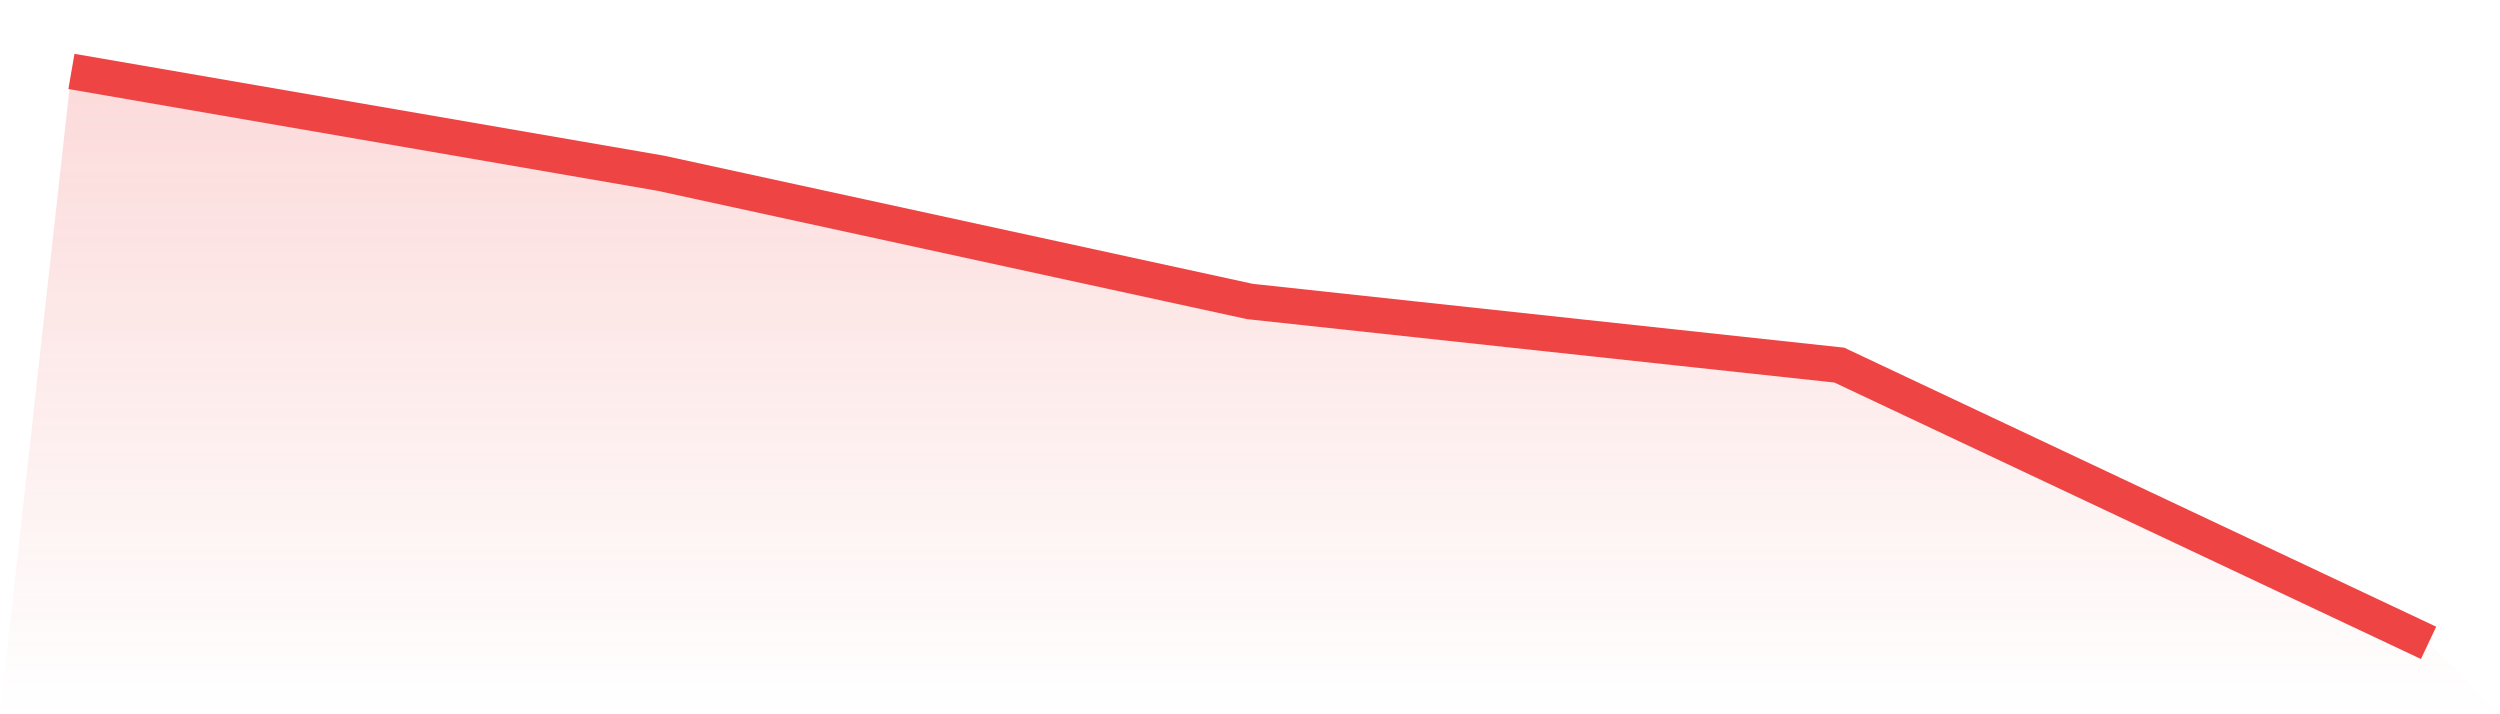 <svg viewBox="0 0 140 40" xmlns="http://www.w3.org/2000/svg">
<defs>
<linearGradient id="gradient" x1="0" x2="0" y1="0" y2="1">
<stop offset="0%" stop-color="#ef4444" stop-opacity="0.2"/>
<stop offset="100%" stop-color="#ef4444" stop-opacity="0"/>
</linearGradient>
</defs>
<path d="M4,4 L4,4 L37,9.701 L70,16.884 L103,20.446 L136,36 L140,40 L0,40 z" fill="url(#gradient)"/>
<path d="M4,4 L4,4 L37,9.701 L70,16.884 L103,20.446 L136,36" fill="none" stroke="#ef4444" stroke-width="2"/>
</svg>